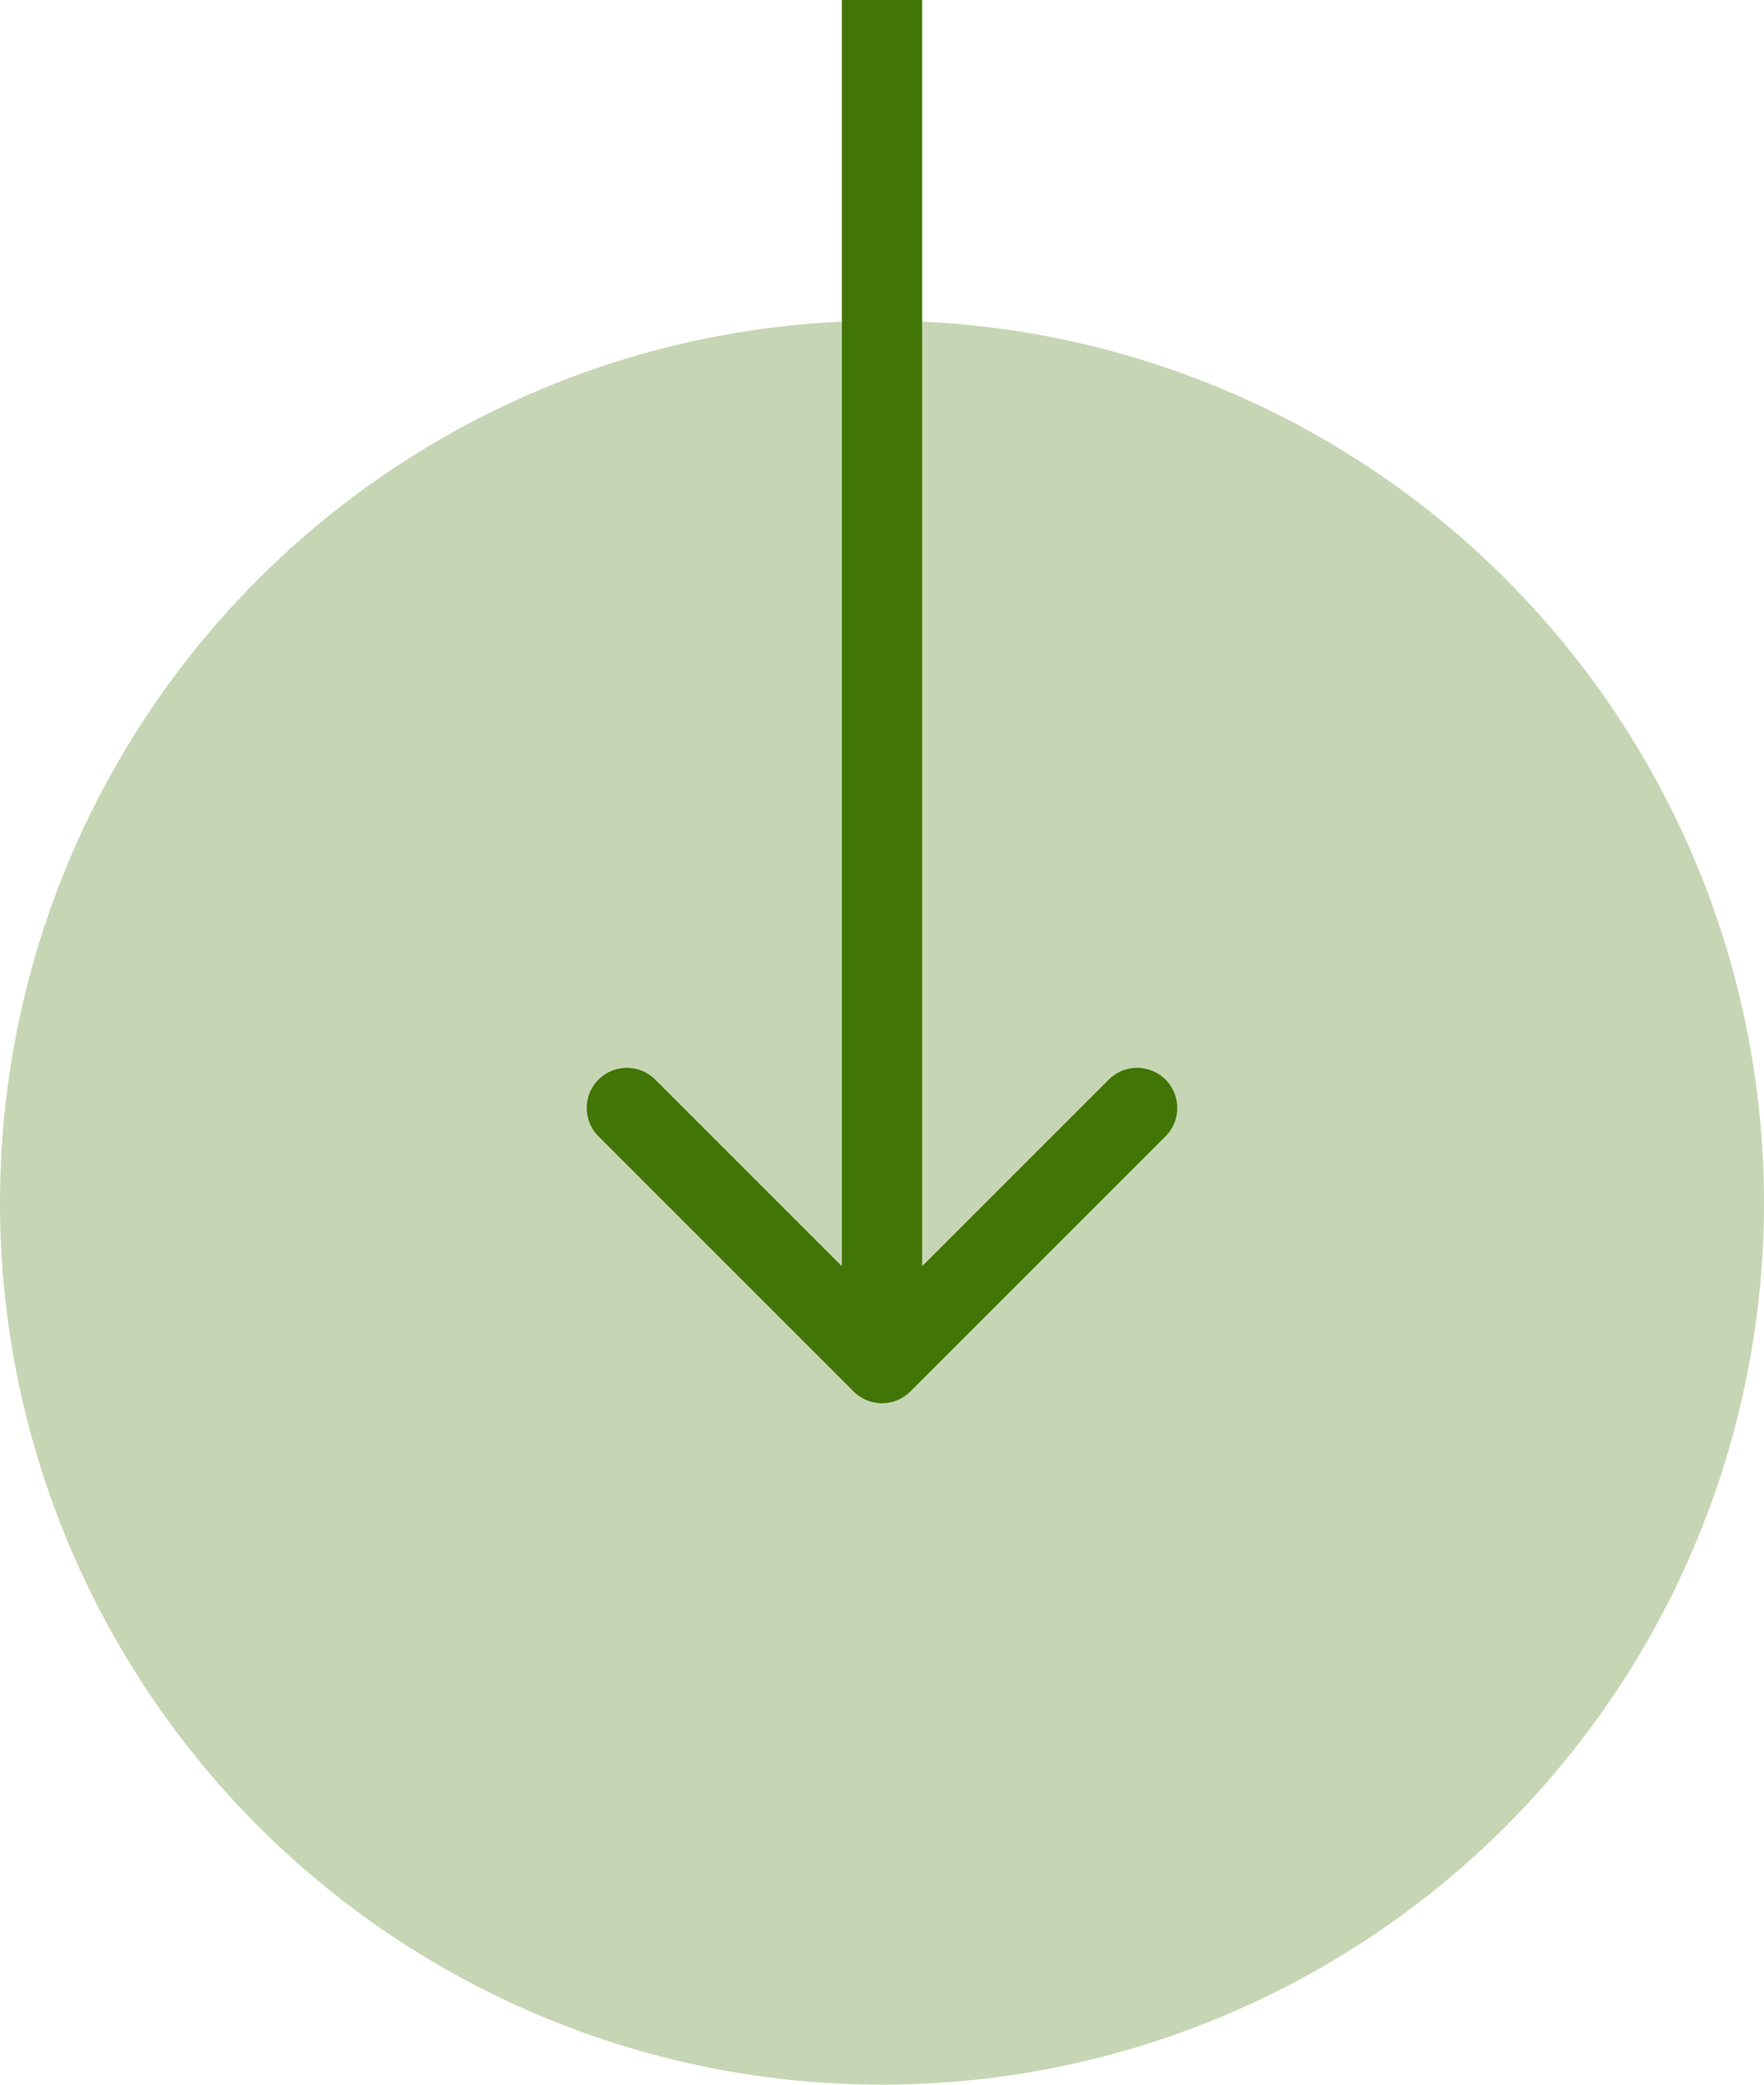 <svg xmlns="http://www.w3.org/2000/svg" width="22" height="26" viewBox="0 0 22 26"><g transform="translate(-5528.632 -856)"><g transform="translate(5398.632 856)"><circle cx="11" cy="11" r="11" transform="translate(152 4) rotate(90)" fill="rgba(65,117,5,0.3)"></circle></g><path d="M140.646,17.354a.5.5,0,0,0,.708,0l3.182-3.182a.5.5,0,1,0-.708-.707L141,16.293l-2.828-2.828a.5.5,0,1,0-.708.707ZM140.5,0V17h1V0Z" transform="translate(5398.632 856)" fill="#417505"></path></g></svg>